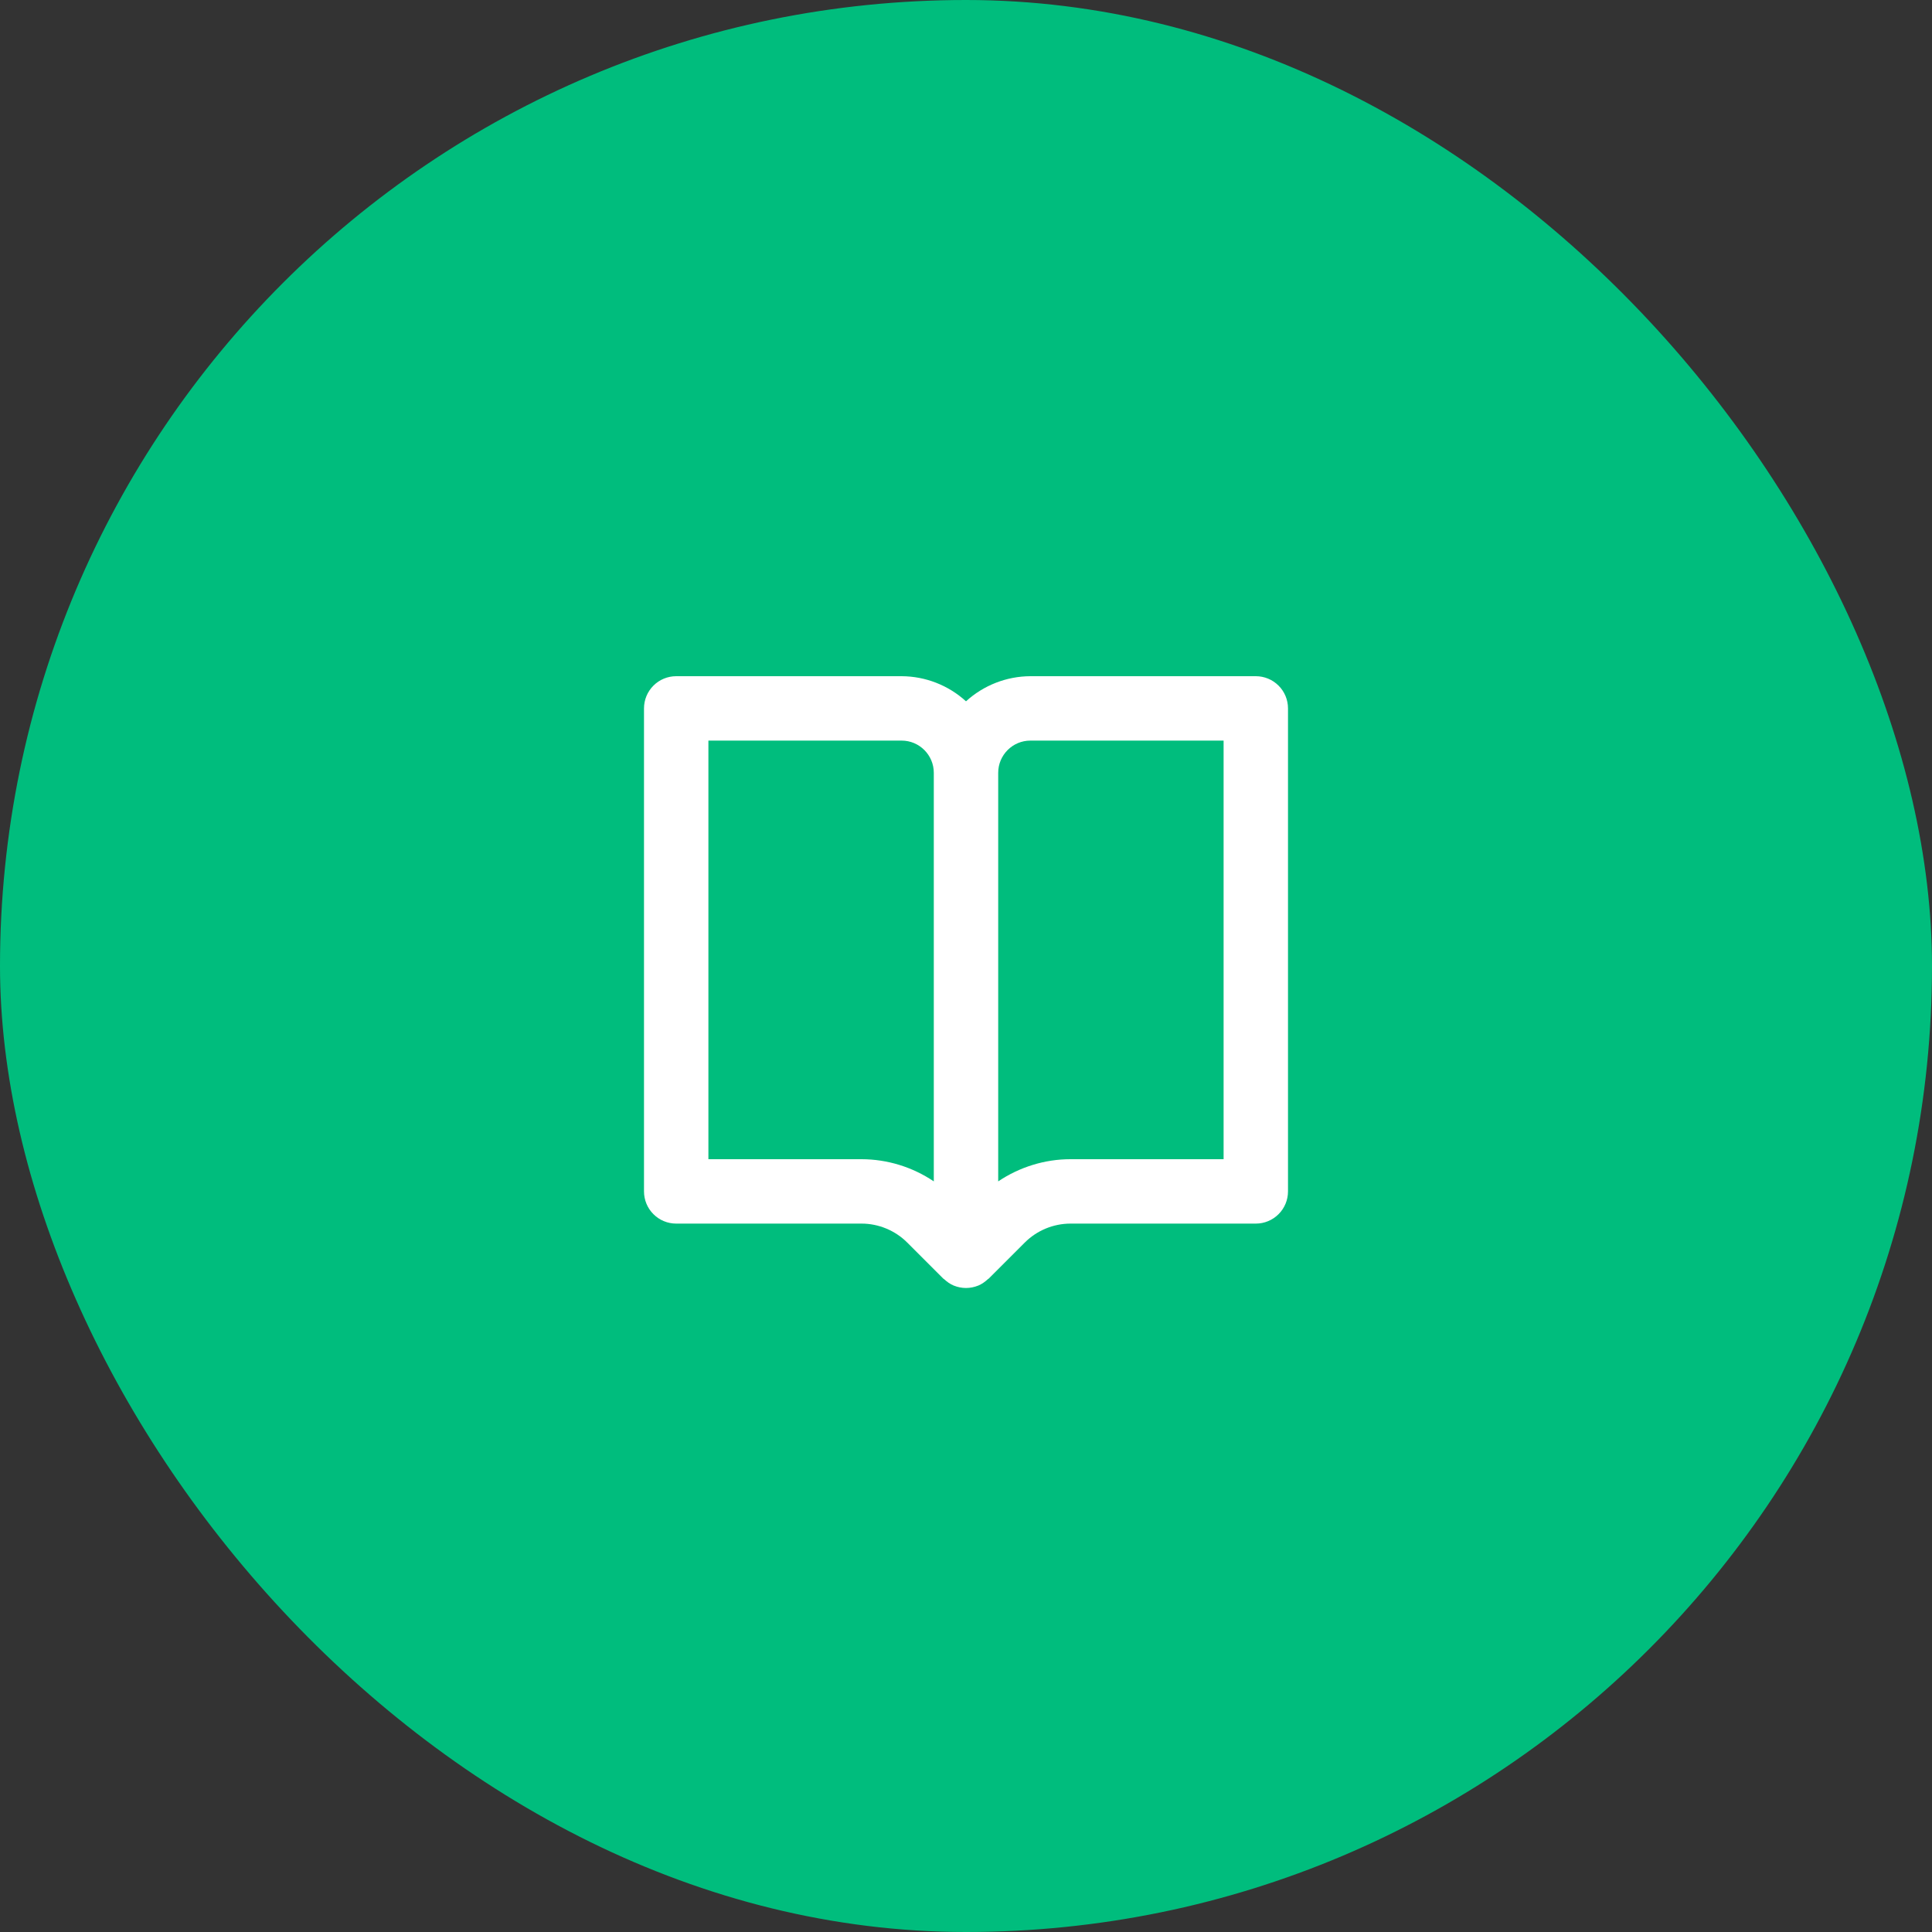 <svg width="60" height="60" viewBox="0 0 60 60" fill="none" xmlns="http://www.w3.org/2000/svg">
<rect x="0" y="0" width="60" height="60" fill="#333333" stroke="none"/>
<rect width="60" height="60" rx="30" fill="#00BD7D"/>
<path d="M39 21H32C31.26 21.003 30.547 21.281 30 21.78C29.453 21.281 28.74 21.003 28 21H21C20.735 21 20.48 21.105 20.293 21.293C20.105 21.48 20 21.735 20 22V37C20 37.265 20.105 37.52 20.293 37.707C20.48 37.895 20.735 38 21 38H26.758C27.284 38 27.8 38.214 28.172 38.586L29.293 39.707C29.302 39.716 29.314 39.719 29.323 39.728C29.409 39.807 29.505 39.877 29.617 39.924H29.619C29.863 40.025 30.137 40.025 30.381 39.924H30.383C30.495 39.877 30.591 39.807 30.677 39.728C30.686 39.719 30.698 39.716 30.707 39.707L31.828 38.586C32.204 38.212 32.712 38.002 33.242 38H39C39.265 38 39.52 37.895 39.707 37.707C39.895 37.52 40 37.265 40 37V22C40 21.735 39.895 21.48 39.707 21.293C39.52 21.105 39.265 21 39 21V21ZM26.758 36H22V23H28C28.552 23 29 23.449 29 24V36.689C28.337 36.242 27.557 36.002 26.758 36V36ZM38 36H33.242C32.443 36 31.658 36.246 31 36.689V24C31 23.449 31.448 23 32 23H38V36Z" fill="white"/>
</svg>
